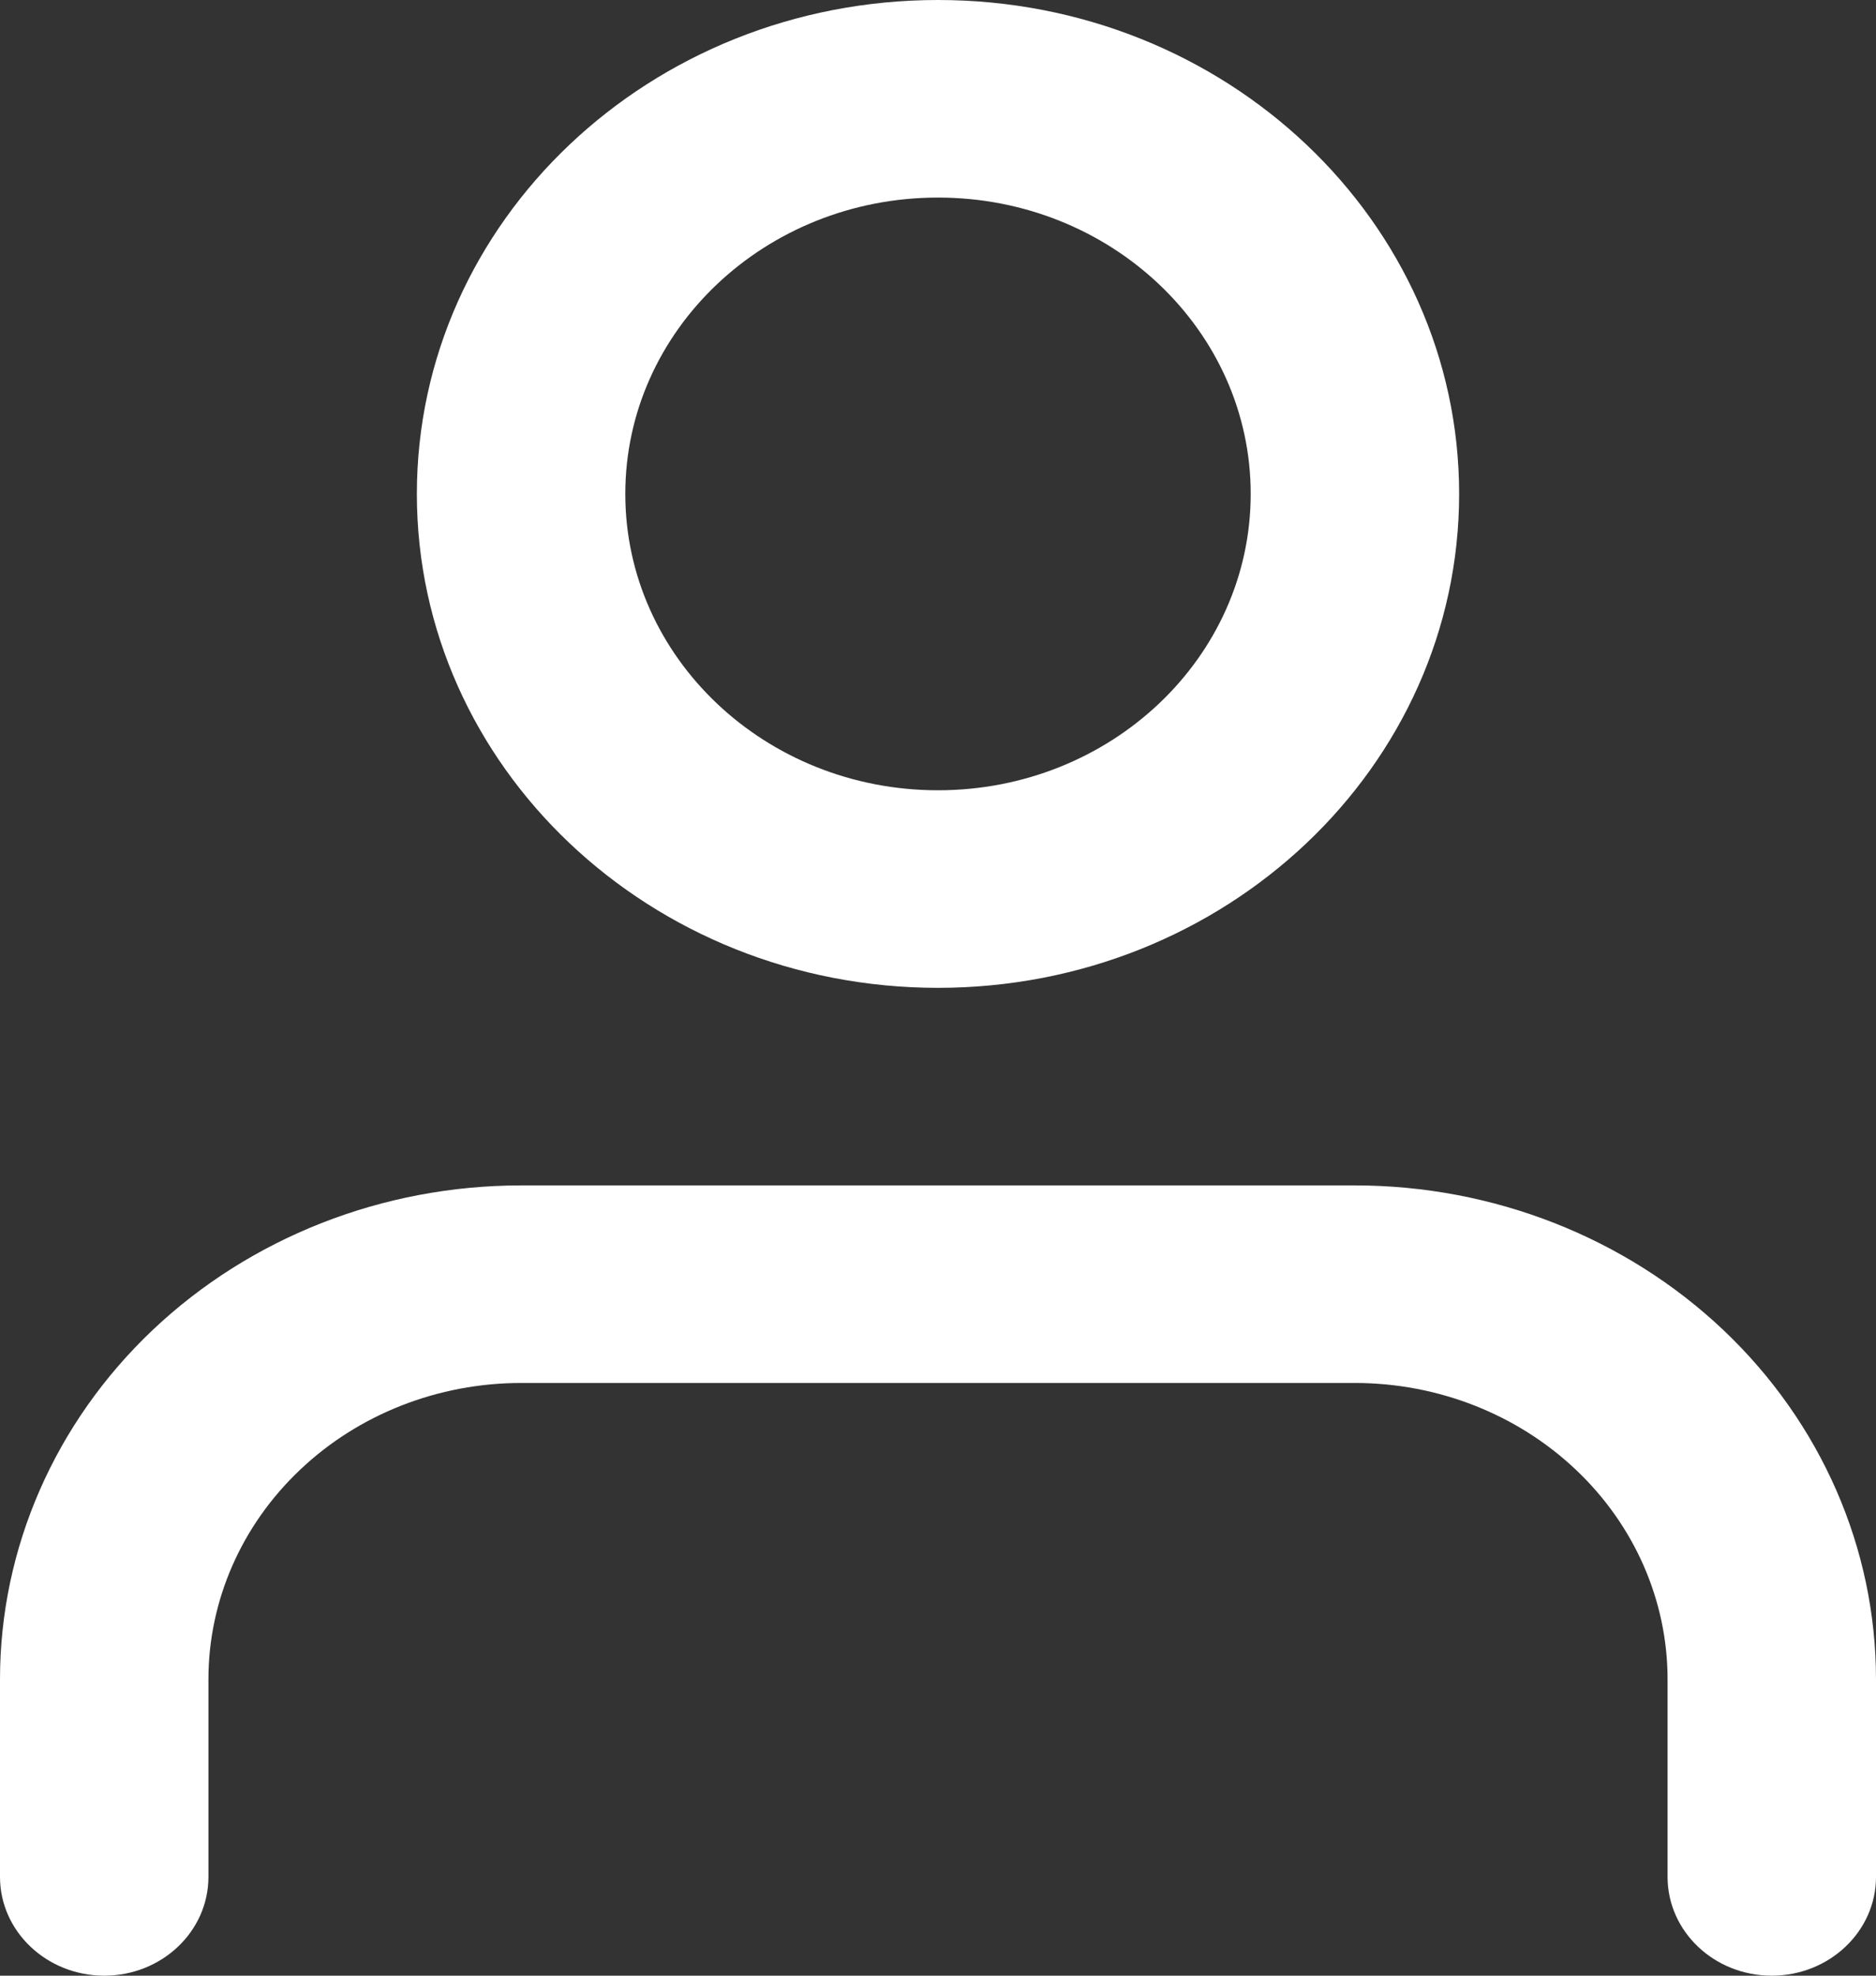 <?xml version="1.0" encoding="UTF-8"?> <svg xmlns="http://www.w3.org/2000/svg" width="19" height="20" viewBox="0 0 19 20" fill="none"><rect x="0" y="0" width="19" height="20" fill="#333333" stroke="none"/><path fill-rule="evenodd" clip-rule="evenodd" d="M1.546 13.464C2.536 12.527 3.878 12 5.278 12H13.722C15.122 12 16.464 12.527 17.454 13.464C18.444 14.402 19 15.674 19 17V19C19 19.552 18.527 20 17.944 20C17.361 20 16.889 19.552 16.889 19V17C16.889 16.204 16.555 15.441 15.961 14.879C15.367 14.316 14.562 14 13.722 14H5.278C4.438 14 3.632 14.316 3.039 14.879C2.445 15.441 2.111 16.204 2.111 17V19C2.111 19.552 1.639 20 1.056 20C0.473 20 0 19.552 0 19V17C0 15.674 0.556 14.402 1.546 13.464Z" fill="white"></path><path fill-rule="evenodd" clip-rule="evenodd" d="M9.5 2C7.751 2 6.333 3.343 6.333 5C6.333 6.657 7.751 8 9.5 8C11.249 8 12.667 6.657 12.667 5C12.667 3.343 11.249 2 9.5 2ZM4.222 5C4.222 2.239 6.585 0 9.5 0C12.415 0 14.778 2.239 14.778 5C14.778 7.761 12.415 10 9.5 10C6.585 10 4.222 7.761 4.222 5Z" fill="white"></path></svg> 
